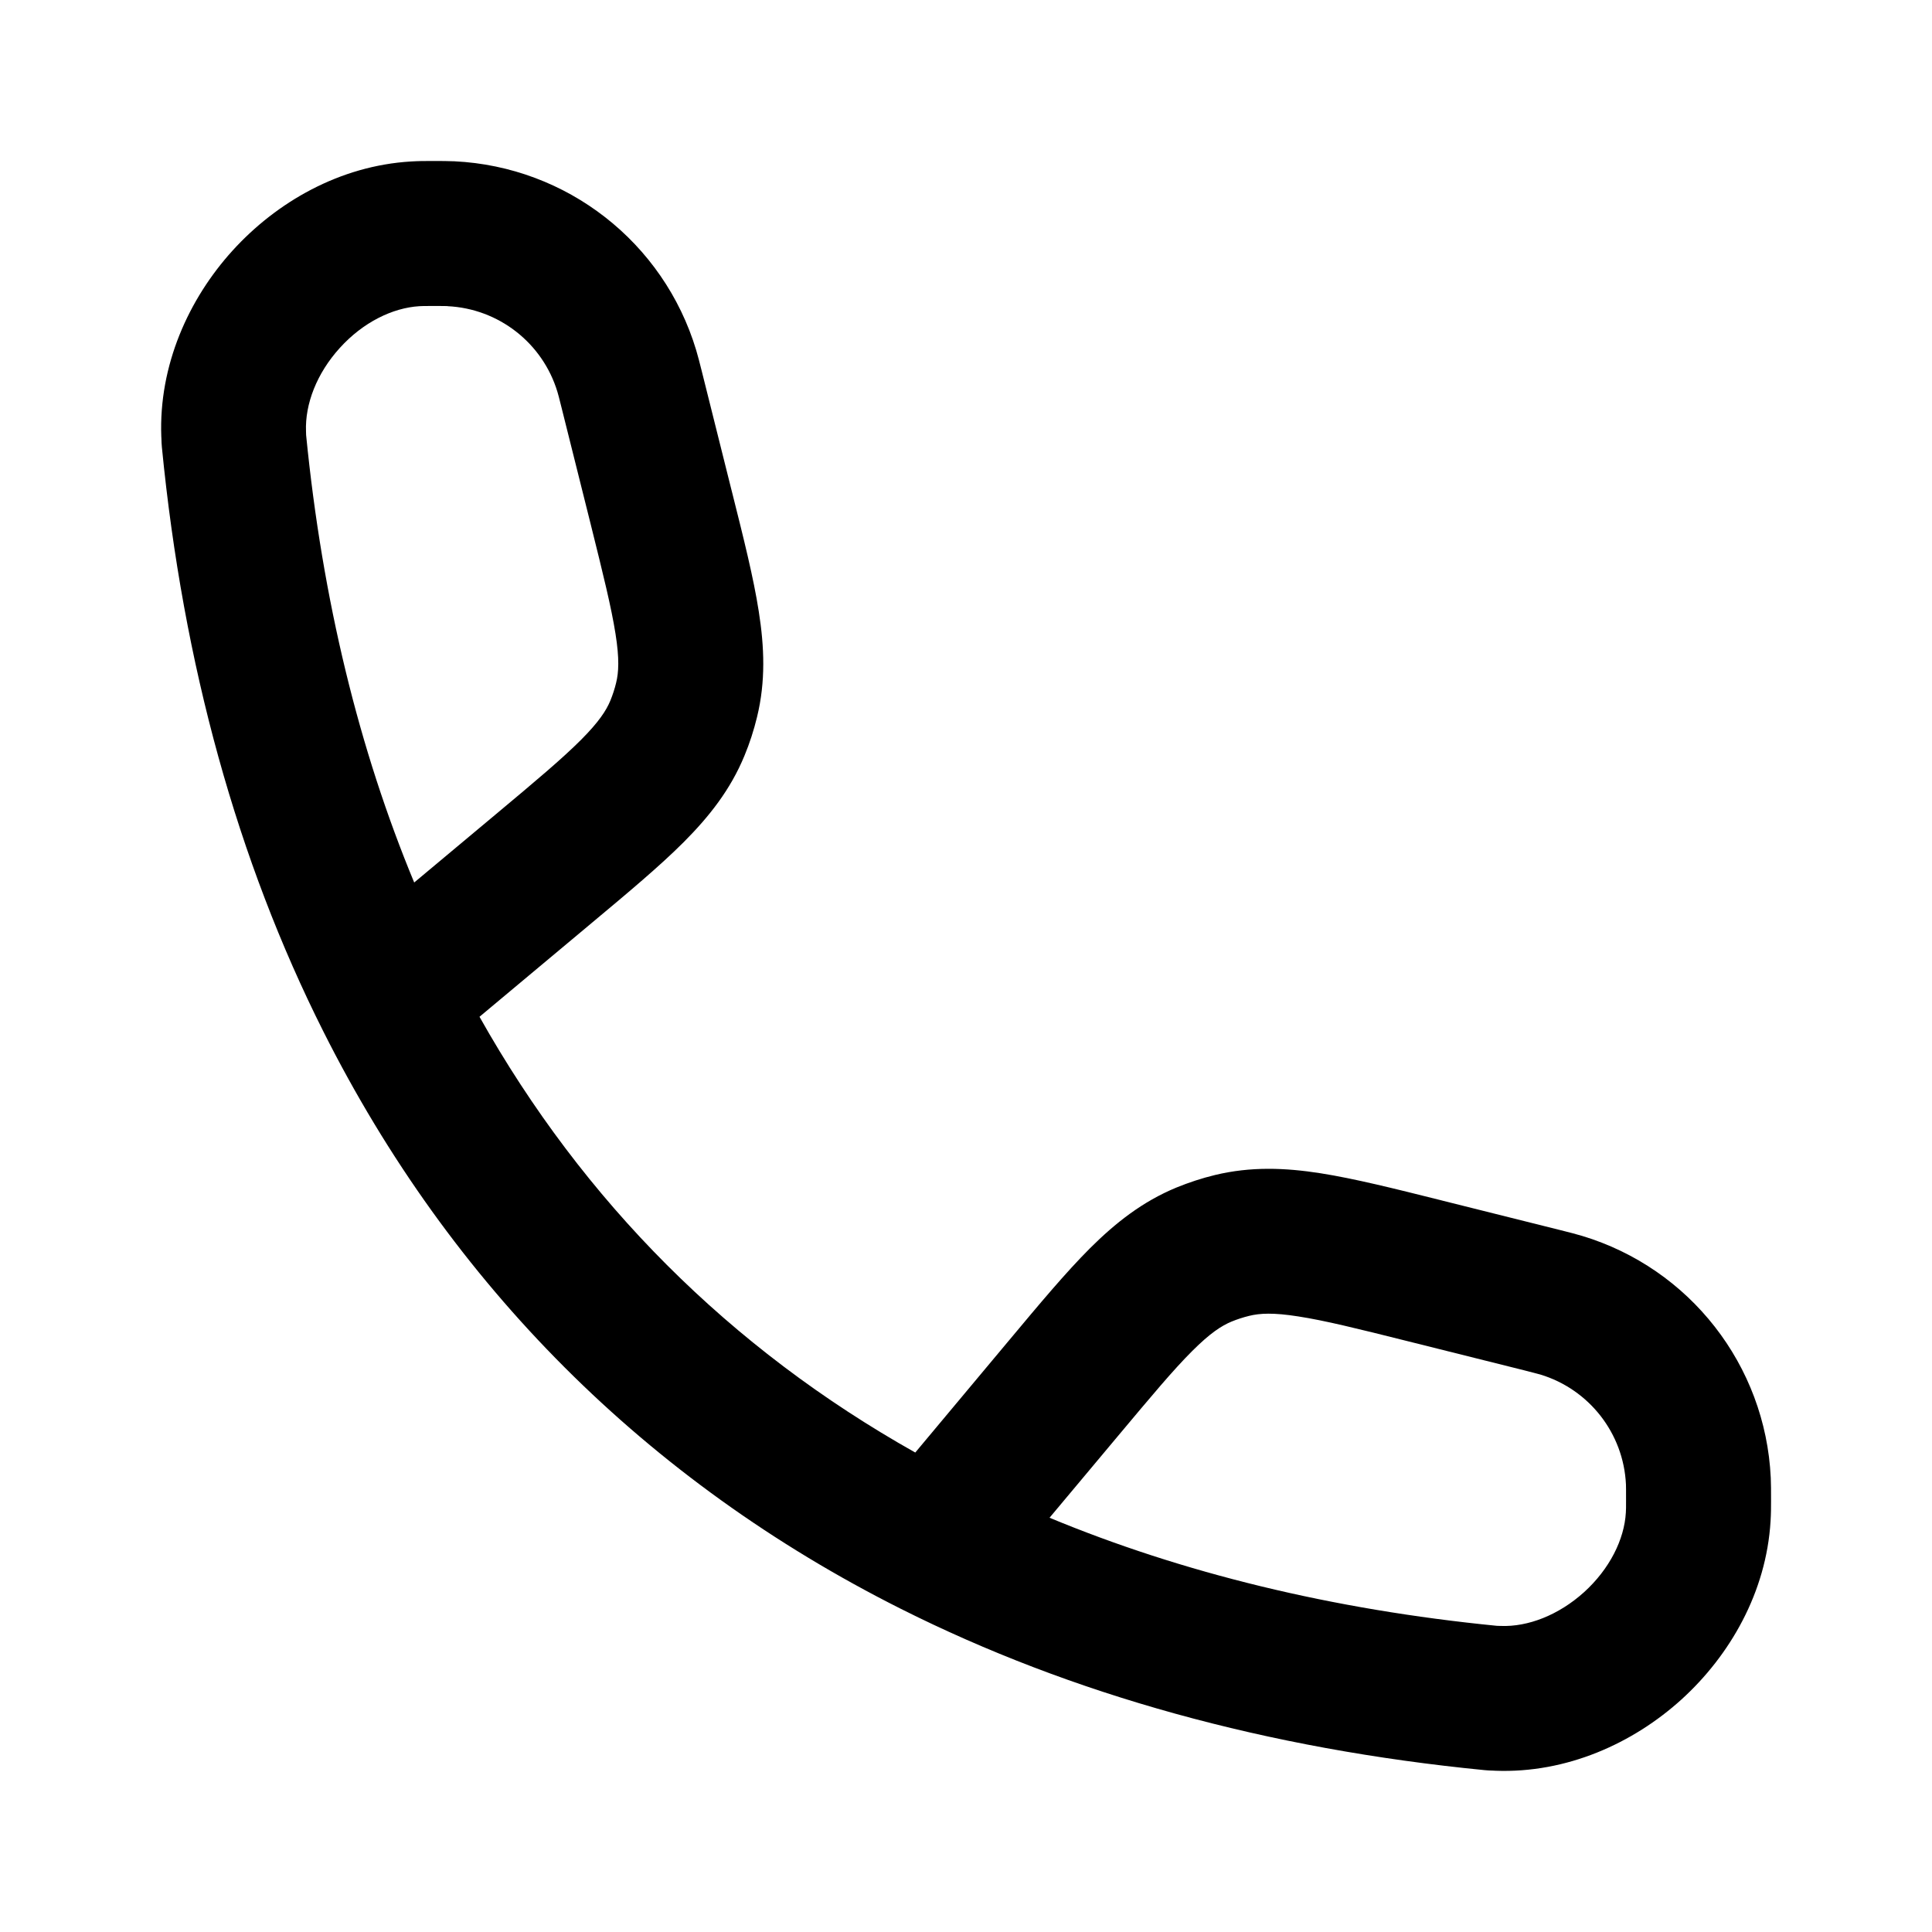 <svg version="1.1" xmlns="http://www.w3.org/2000/svg" xmlns:xlink="http://www.w3.org/1999/xlink" width="24" height="24" viewBox="0,0,256,256"><g fill="#000000" fill-rule="evenodd" stroke="none" stroke-width="1" stroke-linecap="butt" stroke-linejoin="miter" stroke-miterlimit="10" stroke-dasharray="" stroke-dashoffset="0" font-family="none" font-weight="none" font-size="none" text-anchor="none" style="mix-blend-mode: normal"><g transform="translate(1.201,1.608) scale(12.8,12.8)"><path d="M4.539,3.043c-0.025,-0.001 -0.057,-0.001 -0.171,-0.001c-0.07,0 -0.085,0 -0.12,0.002c-0.28,0.017 -0.585,0.168 -0.824,0.432c-0.24,0.264 -0.361,0.583 -0.35,0.863l0.001,0.034l0,0.004c0.169,1.712 0.549,3.26 1.119,4.633l0.847,-0.708c0.413,-0.345 0.684,-0.573 0.88,-0.769c0.185,-0.186 0.261,-0.303 0.304,-0.407c0.024,-0.059 0.044,-0.12 0.059,-0.182c0.027,-0.109 0.035,-0.249 -0.006,-0.508c-0.043,-0.273 -0.128,-0.617 -0.258,-1.139l-0.3,-1.2c-0.028,-0.11 -0.035,-0.141 -0.043,-0.165c-0.153,-0.507 -0.609,-0.863 -1.138,-0.888zM4.87,10.4l1.134,-0.948l0.025,-0.021c0.382,-0.319 0.706,-0.59 0.955,-0.839c0.264,-0.265 0.484,-0.543 0.629,-0.895c0.054,-0.13 0.097,-0.264 0.13,-0.4c0.09,-0.369 0.076,-0.724 0.018,-1.093c-0.054,-0.348 -0.157,-0.758 -0.278,-1.24l-0.008,-0.031l-0.3,-1.2l-0.004,-0.016c-0.022,-0.087 -0.039,-0.155 -0.058,-0.218c-0.336,-1.116 -1.339,-1.899 -2.503,-1.955c-0.065,-0.003 -0.135,-0.003 -0.225,-0.003c-0.005,0 -0.011,0 -0.016,0h-0.005c-0.068,0 -0.122,0 -0.204,0.005c-0.737,0.044 -1.39,0.42 -1.846,0.922c-0.456,0.502 -0.766,1.19 -0.738,1.927c0,0.005 0,0.01 0.001,0.015c0.001,0.035 0.002,0.066 0.005,0.094c0.22,2.25 0.782,4.279 1.671,6.047c1.321,2.628 3.349,4.656 5.977,5.977c1.769,0.889 3.797,1.451 6.047,1.671c0.028,0.003 0.059,0.004 0.094,0.005c0.005,0 0.01,0 0.015,0.001c0.737,0.028 1.425,-0.283 1.927,-0.738c0.502,-0.456 0.878,-1.11 0.922,-1.846c0.005,-0.082 0.005,-0.136 0.005,-0.204v-0.005v-0.016c0,-0.09 0,-0.16 -0.003,-0.225c-0.055,-1.164 -0.838,-2.167 -1.954,-2.503c-0.063,-0.019 -0.131,-0.036 -0.218,-0.058l-0.016,-0.004l-1.2,-0.3l-0.031,-0.008c-0.483,-0.121 -0.892,-0.223 -1.241,-0.278c-0.369,-0.058 -0.724,-0.071 -1.093,0.018c-0.137,0.033 -0.27,0.077 -0.4,0.13c-0.351,0.145 -0.63,0.365 -0.895,0.629c-0.249,0.249 -0.52,0.573 -0.839,0.955l-0.021,0.025l-0.948,1.134c-1.916,-1.077 -3.434,-2.595 -4.511,-4.511zM10.771,15.586c1.373,0.57 2.921,0.95 4.633,1.119l0.004,0l0.034,0.001c0.28,0.011 0.598,-0.111 0.863,-0.35c0.264,-0.24 0.416,-0.545 0.432,-0.824c0.002,-0.035 0.002,-0.05 0.002,-0.12c0,-0.114 -0,-0.145 -0.001,-0.171c-0.025,-0.529 -0.381,-0.985 -0.888,-1.138c-0.024,-0.007 -0.055,-0.015 -0.165,-0.043l-1.2,-0.3c-0.522,-0.131 -0.866,-0.216 -1.139,-0.258c-0.259,-0.041 -0.399,-0.033 -0.508,-0.006c-0.062,0.015 -0.123,0.035 -0.182,0.059c-0.104,0.043 -0.222,0.119 -0.407,0.304c-0.196,0.195 -0.423,0.467 -0.769,0.88z"></path></g></g></svg>